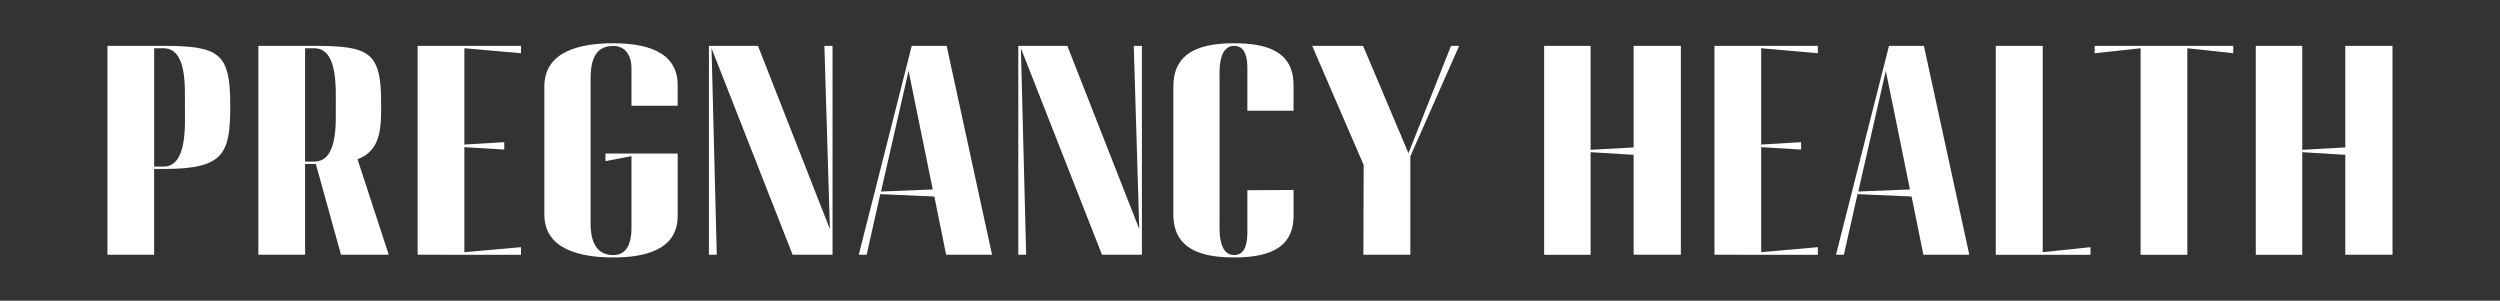 <?xml version="1.0" encoding="UTF-8"?> <!-- Generator: Adobe Illustrator 23.0.3, SVG Export Plug-In . SVG Version: 6.00 Build 0) --> <svg xmlns="http://www.w3.org/2000/svg" xmlns:xlink="http://www.w3.org/1999/xlink" id="Layer_1" x="0px" y="0px" viewBox="0 0 641.47 77.15" style="enable-background:new 0 0 641.47 77.15;" xml:space="preserve"><rect x="0" y="0" width="641.47" height="77.15" fill="#333333" stroke="none"/> <style type="text/css"> .st0{fill:#231F20;} .st1{opacity:0.5;clip-path:url(#SVGID_2_);} .st2{fill:#FFFFFF;} .st3{opacity:0.5;clip-path:url(#SVGID_4_);} .st4{fill:#FF4F00;} .st5{fill:#333333;stroke:#FF4F00;stroke-width:0.25;stroke-miterlimit:10;} .st6{opacity:0.7;clip-path:url(#SVGID_6_);} .st7{opacity:0.5;} .st8{fill:#FFEFF1;} .st9{opacity:0.5;clip-path:url(#SVGID_8_);} .st10{opacity:0.5;clip-path:url(#SVGID_10_);} .st11{fill:none;stroke:#FFFFFF;stroke-width:0.5;stroke-miterlimit:10;} .st12{fill:#FFFFFD;} .st13{fill:none;} .st14{fill:#F39972;} .st15{fill:#EBF3FF;} .st16{fill:#FFD7DB;} .st17{fill:#CFCFEB;} .st18{fill:#FDDFB1;} .st19{fill:#FFF6D7;} .st20{fill:#CCE5D9;} .st21{clip-path:url(#SVGID_12_);} .st22{clip-path:url(#SVGID_14_);} .st23{clip-path:url(#SVGID_16_);} .st24{clip-path:url(#SVGID_18_);} .st25{clip-path:url(#SVGID_20_);} .st26{opacity:0.7;clip-path:url(#SVGID_22_);} .st27{clip-path:url(#SVGID_24_);} .st28{clip-path:url(#SVGID_26_);} .st29{clip-path:url(#SVGID_28_);} .st30{opacity:0.7;} .st31{opacity:0.7;clip-path:url(#SVGID_30_);} .st32{opacity:0.9;clip-path:url(#SVGID_32_);} .st33{clip-path:url(#SVGID_34_);} .st34{clip-path:url(#SVGID_36_);} .st35{opacity:0.6;fill:#FF4F00;} .st36{opacity:0.7;clip-path:url(#SVGID_40_);} .st37{clip-path:url(#SVGID_42_);} .st38{clip-path:url(#SVGID_44_);} .st39{clip-path:url(#SVGID_46_);} .st40{clip-path:url(#SVGID_48_);} .st41{opacity:0.9;clip-path:url(#SVGID_50_);} .st42{opacity:0.5;fill:#FF4F00;} .st43{clip-path:url(#SVGID_54_);} .st44{clip-path:url(#SVGID_56_);} .st45{clip-path:url(#SVGID_58_);} .st46{opacity:0.2;fill:#FF4F00;} .st47{clip-path:url(#SVGID_60_);fill:none;stroke:#F39972;stroke-miterlimit:10;} .st48{clip-path:url(#SVGID_62_);fill:none;stroke:#F39972;stroke-miterlimit:10;} .st49{clip-path:url(#SVGID_64_);fill:none;stroke:#F39972;stroke-miterlimit:10;} .st50{fill:#333333;} .st51{opacity:0.7;clip-path:url(#SVGID_66_);} </style> <g> <path class="st12" d="M27.57,11.77h14.34c14.41,0,17.17,1.89,17.17,15.15c0,12.39-1.41,16.43-16.9,16.43h-2.63v22.02H27.57V11.77z M39.56,12.38v30.37h2.36c6.26,0,5.52-10.77,5.52-15.96c0-4.58,0.54-14.41-5.52-14.41H39.56z"></path> <path class="st12" d="M80.63,11.77c14.41,0,17.24,1.62,17.17,15.22c0,5.86-0.07,11.65-6.06,13.87l8.01,24.51H87.5l-6.46-23.3h-1.28 c-0.47,0-1.01,0-1.48,0v23.3H66.29v-53.6H80.63z M78.28,12.38v29.09h2.36c6.06-0.07,5.52-9.76,5.52-14.48 c0-4.65,0.47-14.61-5.52-14.61H78.28z"></path> <path class="st12" d="M107.16,65.37v-53.6h26.53v1.89l-14.54-1.28v24.71l10.24-0.61v1.89l-10.24-0.61V64.7l14.54-1.28v1.95H107.16z "></path> <path class="st12" d="M157.32,11.1c8.01,0,16.56,1.88,16.56,10.71v5.32h-11.85v-9.56c0-3.43-1.62-5.79-4.71-5.79 c-5.59,0-5.79,5.52-5.79,9.09v36.43c0,3.57,0.88,8.15,5.79,8.15c3.77,0,4.71-3.5,4.71-6.87V40.06l-6.67,1.28v-1.95h18.52v16.03 c0,8.75-8.48,10.64-16.5,10.64c-8.15,0-17.71-1.89-17.71-11.04V22.21C139.68,12.99,149.17,11.1,157.32,11.1z"></path> <path class="st12" d="M194.49,11.77l18.45,47l-1.41-47h2.09v53.6h-10.24l-20.81-52.99l1.35,52.99h-2.02v-53.6H194.49z"></path> <path class="st12" d="M233.94,11.77h8.96l11.65,53.6h-11.78l-3.03-14.95l-13.87-0.61l-3.5,15.55h-2.02L233.94,11.77z M239.33,48.61 l-6.2-30.44l-7.07,30.97L239.33,48.61z"></path> <path class="st12" d="M273.87,11.77l18.45,47l-1.41-47H293v53.6h-10.24l-20.81-52.99l1.35,52.99h-2.02v-53.6H273.87z"></path> <path class="st12" d="M316.69,11.1c8.01,0,15.22,1.88,15.22,10.71v6.6h-11.85V17.56c0-2.15-0.27-5.79-3.37-5.79 c-4.24,0-3.77,6.73-3.77,9.09v35.49c0,2.29-0.47,9.09,3.77,9.09c3.1,0,3.37-3.7,3.37-5.86V48.81l11.85-0.07v6.67 c0,8.75-7.21,10.64-15.22,10.64c-8.15,0-15.62-1.89-15.62-11.04V22.21C301.07,12.99,308.55,11.1,316.69,11.1z"></path> <path class="st12" d="M336.69,11.77h13.06l11.65,27.54l10.91-27.54h2.09l-12.52,28.35v25.25h-12.05l0.07-23.03L336.69,11.77z"></path> <path class="st12" d="M396.21,65.37v-53.6h11.92v26.67l11.04-0.61V11.77h12.12v53.6h-12.12V39.72l-11.04-0.67v26.33H396.21z"></path> <path class="st12" d="M439.91,65.37v-53.6h26.53v1.89l-14.54-1.28v24.71l10.24-0.61v1.89l-10.24-0.61V64.7l14.54-1.28v1.95H439.91z "></path> <path class="st12" d="M484.69,11.77h8.96l11.65,53.6h-11.78l-3.03-14.95l-13.87-0.61l-3.5,15.55h-2.02L484.69,11.77z M490.07,48.61 l-6.19-30.44l-7.07,30.97L490.07,48.61z"></path> <path class="st12" d="M536.4,63.42v1.95h-24.31v-53.6h12.05V64.7L536.4,63.42z"></path> <path class="st12" d="M537.47,11.77h35.55v1.89l-11.78-1.28v52.99h-11.99V12.38l-11.78,1.28V11.77z"></path> <path class="st12" d="M578.81,65.37v-53.6h11.92v26.67l11.04-0.61V11.77h12.12v53.6h-12.12V39.72l-11.04-0.67v26.33H578.81z"></path> </g> </svg> 